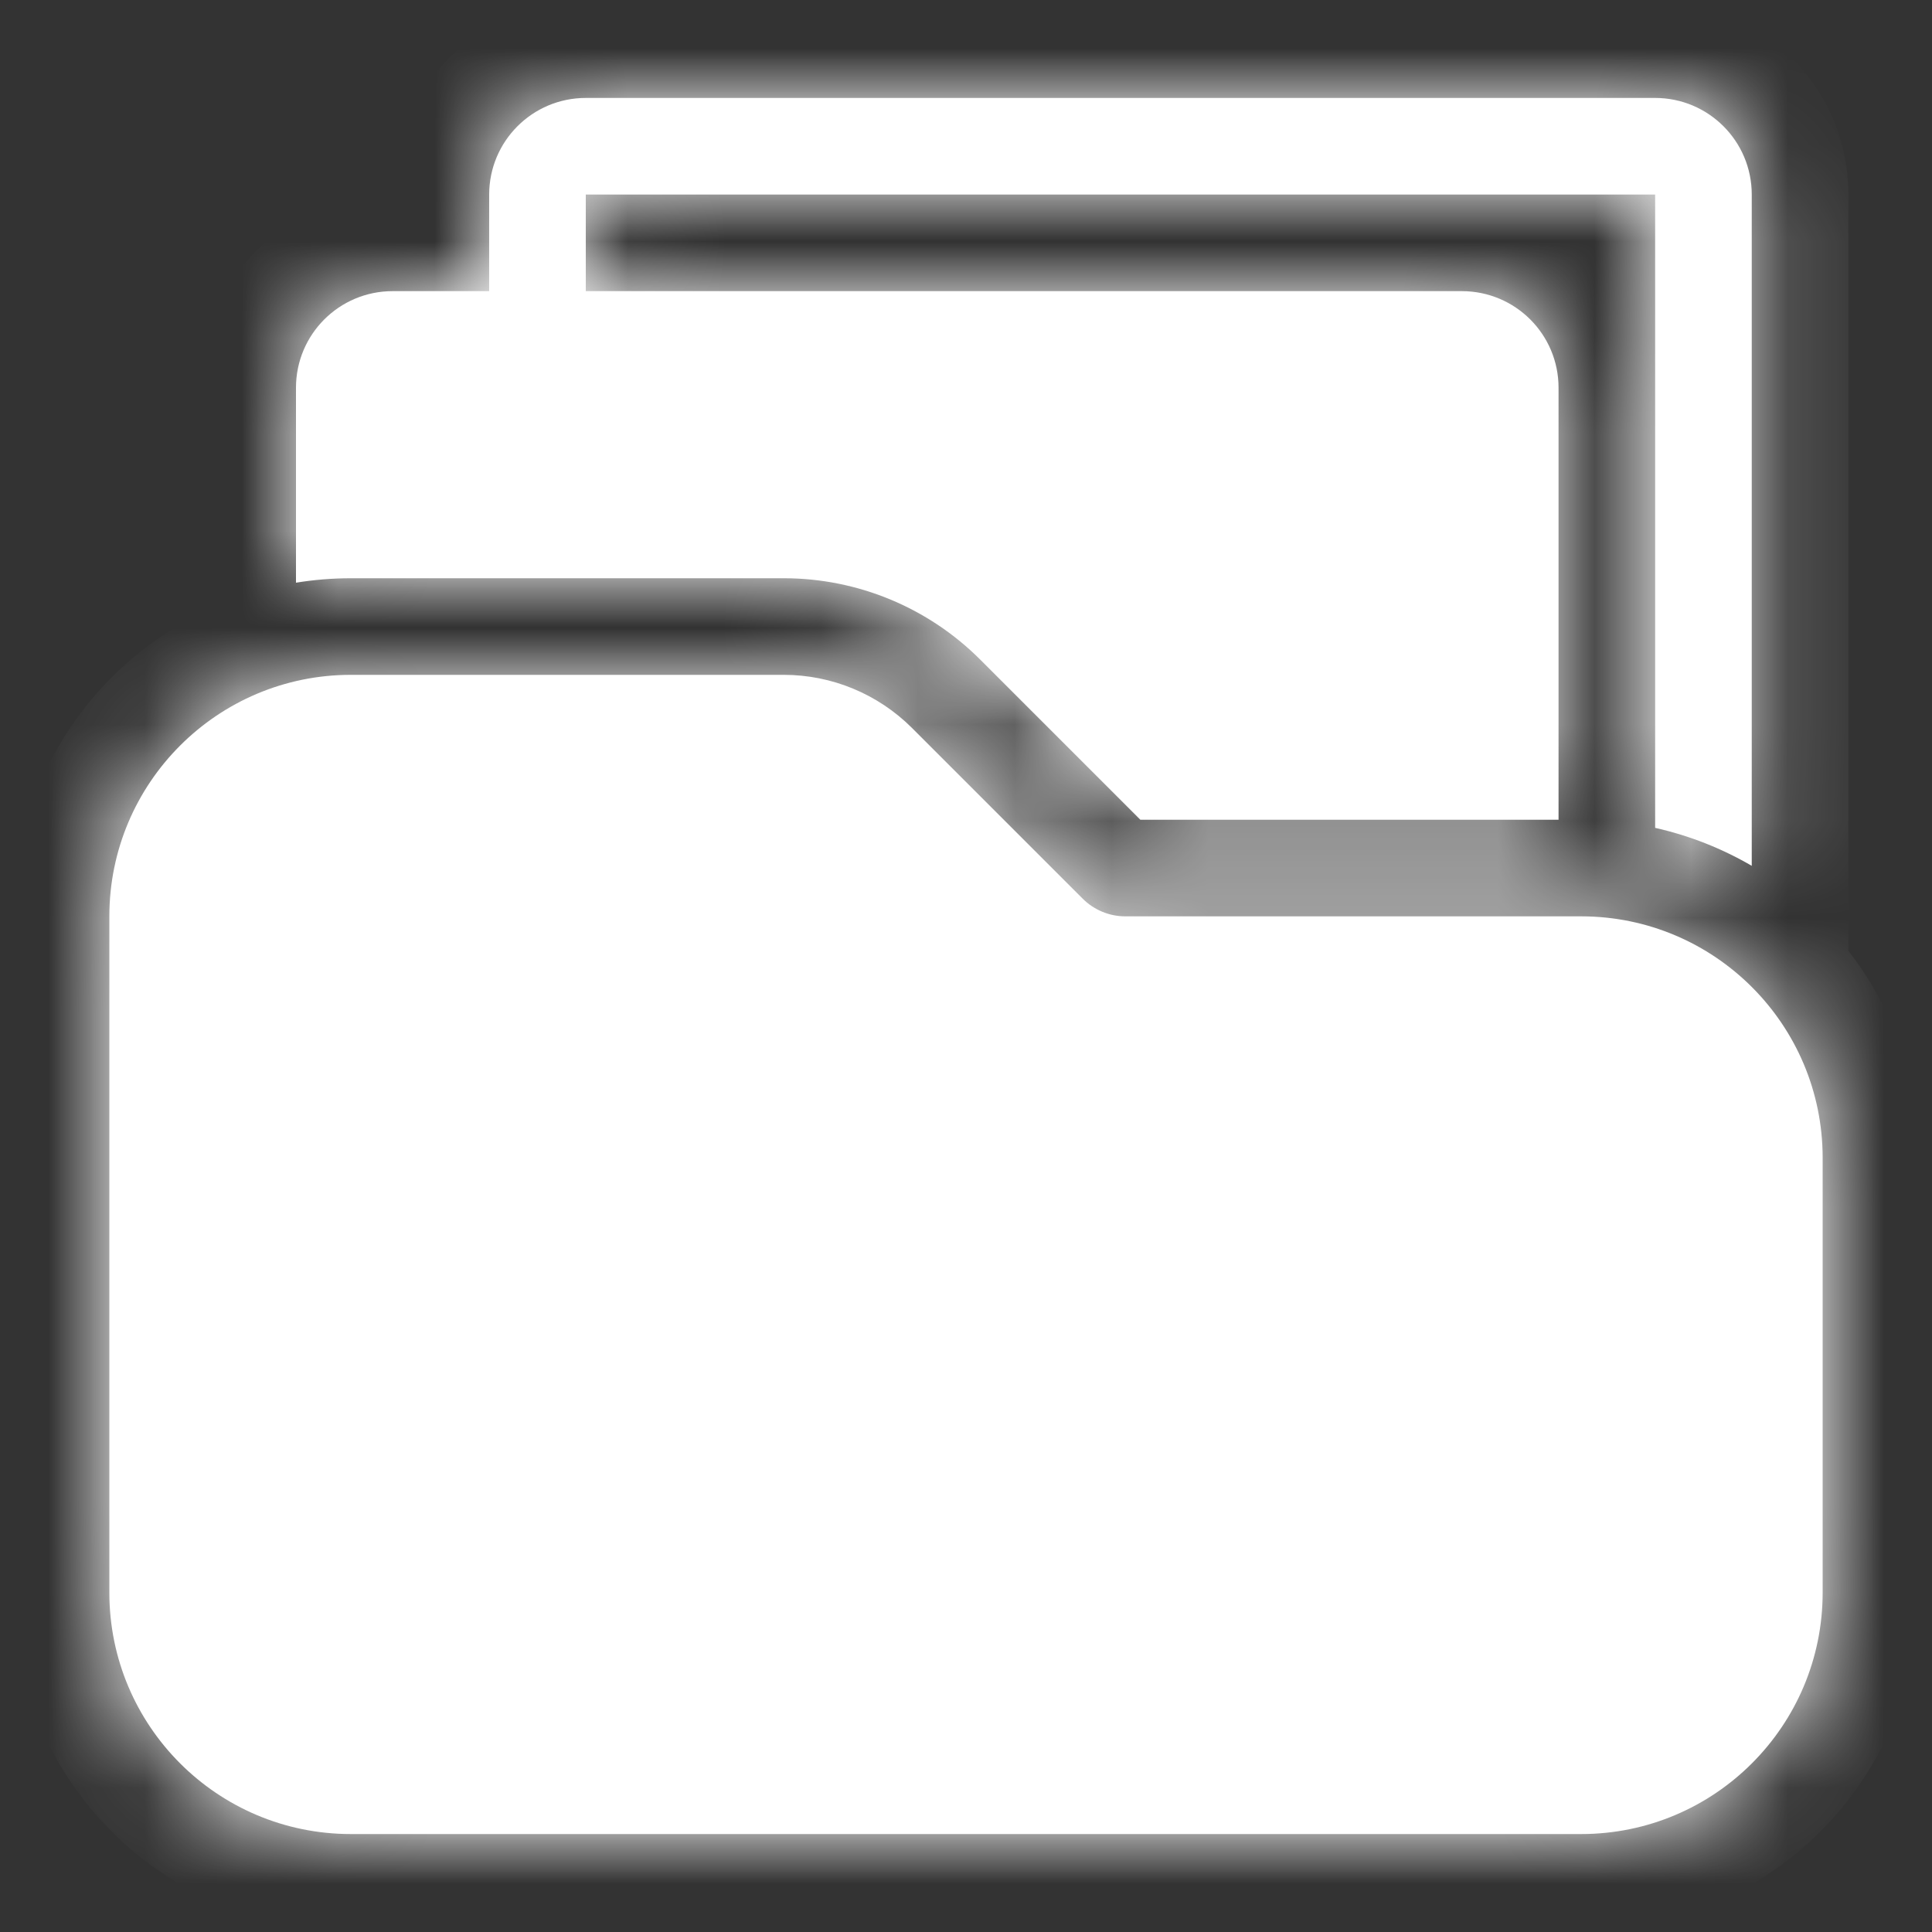 <svg width="20" height="20" viewBox="0 0 20 20" fill="none" xmlns="http://www.w3.org/2000/svg">
<rect x="0" y="0" width="20" height="20" fill="#333333" stroke="none"/>
<mask id="path-1-inside-1_1182_3729" fill="white">
<path fill-rule="evenodd" clip-rule="evenodd" d="M6.064 2.014H17.134V8.57C17.49 8.65 17.827 8.784 18.134 8.963V2.014C18.134 1.461 17.686 1.014 17.134 1.014H6.064C5.512 1.014 5.064 1.461 5.064 2.014V3.014H4.064C3.512 3.014 3.064 3.461 3.064 4.014V6.032C3.249 6.002 3.439 5.986 3.632 5.986H5.064H6.064H8.114C8.877 5.986 9.608 6.289 10.147 6.828L11.805 8.486H16.134V4.014C16.134 3.461 15.686 3.014 15.133 3.014H6.064V2.014ZM16.368 18.986C17.749 18.986 18.868 17.867 18.868 16.486V11.986C18.868 10.606 17.749 9.486 16.368 9.486H11.649C11.484 9.486 11.325 9.42 11.208 9.303L9.44 7.535C9.088 7.184 8.611 6.986 8.114 6.986H3.632C2.251 6.986 1.132 8.106 1.132 9.486V16.486C1.132 17.867 2.251 18.986 3.632 18.986H16.368Z"/>
</mask>
<path fill-rule="evenodd" clip-rule="evenodd" d="M6.064 2.014H17.134V8.57C17.49 8.65 17.827 8.784 18.134 8.963V2.014C18.134 1.461 17.686 1.014 17.134 1.014H6.064C5.512 1.014 5.064 1.461 5.064 2.014V3.014H4.064C3.512 3.014 3.064 3.461 3.064 4.014V6.032C3.249 6.002 3.439 5.986 3.632 5.986H5.064H6.064H8.114C8.877 5.986 9.608 6.289 10.147 6.828L11.805 8.486H16.134V4.014C16.134 3.461 15.686 3.014 15.133 3.014H6.064V2.014ZM16.368 18.986C17.749 18.986 18.868 17.867 18.868 16.486V11.986C18.868 10.606 17.749 9.486 16.368 9.486H11.649C11.484 9.486 11.325 9.42 11.208 9.303L9.44 7.535C9.088 7.184 8.611 6.986 8.114 6.986H3.632C2.251 6.986 1.132 8.106 1.132 9.486V16.486C1.132 17.867 2.251 18.986 3.632 18.986H16.368Z" fill="white"/>
<path d="M17.134 2.014H18.134V1.014H17.134V2.014ZM6.064 2.014V1.014H5.064V2.014H6.064ZM17.134 8.57H16.134V9.372L16.916 9.546L17.134 8.57ZM18.134 8.963L17.628 9.826L19.134 10.707V8.963H18.134ZM5.064 3.014V4.014H6.064V3.014H5.064ZM3.064 6.032H2.064V7.208L3.225 7.019L3.064 6.032ZM10.147 6.828L9.44 7.535L9.44 7.535L10.147 6.828ZM11.805 8.486L11.098 9.193L11.391 9.486H11.805V8.486ZM16.134 8.486V9.486H17.134V8.486H16.134ZM6.064 3.014H5.064V4.014H6.064V3.014ZM11.208 9.303L10.501 10.01L11.208 9.303ZM9.44 7.535L8.733 8.243V8.243L9.44 7.535ZM17.134 1.014H6.064V3.014H17.134V1.014ZM18.134 8.57V2.014H16.134V8.57H18.134ZM18.639 8.1C18.244 7.869 17.811 7.697 17.351 7.594L16.916 9.546C17.17 9.603 17.41 9.698 17.628 9.826L18.639 8.1ZM17.134 2.014V8.963H19.134V2.014H17.134ZM17.134 2.014H19.134C19.134 0.909 18.238 0.014 17.134 0.014V2.014ZM6.064 2.014H17.134V0.014H6.064V2.014ZM6.064 2.014V2.014V0.014C4.96 0.014 4.064 0.909 4.064 2.014H6.064ZM6.064 3.014V2.014H4.064V3.014H6.064ZM5.064 2.014H4.064V4.014H5.064V2.014ZM4.064 2.014C2.96 2.014 2.064 2.909 2.064 4.014H4.064V4.014V2.014ZM2.064 4.014V6.032H4.064V4.014H2.064ZM3.225 7.019C3.357 6.998 3.493 6.986 3.632 6.986V4.986C3.385 4.986 3.141 5.006 2.904 5.045L3.225 7.019ZM3.632 6.986H5.064V4.986H3.632V6.986ZM5.064 6.986H6.064V4.986H5.064V6.986ZM6.064 6.986H8.114V4.986H6.064V6.986ZM8.114 6.986C8.611 6.986 9.088 7.184 9.44 7.535L10.854 6.121C10.127 5.395 9.142 4.986 8.114 4.986V6.986ZM9.44 7.535L11.098 9.193L12.512 7.779L10.854 6.121L9.44 7.535ZM11.805 9.486H16.134V7.486H11.805V9.486ZM17.134 8.486V4.014H15.133V8.486H17.134ZM17.134 4.014C17.134 2.909 16.238 2.014 15.133 2.014V4.014H17.134ZM15.133 2.014H6.064V4.014H15.133V2.014ZM5.064 2.014V3.014H7.064V2.014H5.064ZM17.868 16.486C17.868 17.315 17.197 17.986 16.368 17.986V19.986C18.301 19.986 19.868 18.419 19.868 16.486H17.868ZM17.868 11.986V16.486H19.868V11.986H17.868ZM16.368 10.486C17.197 10.486 17.868 11.158 17.868 11.986H19.868C19.868 10.053 18.301 8.486 16.368 8.486V10.486ZM11.649 10.486H16.368V8.486H11.649V10.486ZM10.501 10.01C10.805 10.315 11.219 10.486 11.649 10.486V8.486C11.749 8.486 11.844 8.526 11.915 8.596L10.501 10.01ZM8.733 8.243L10.501 10.01L11.915 8.596L10.147 6.828L8.733 8.243ZM8.114 7.986C8.346 7.986 8.569 8.079 8.733 8.243L10.147 6.828C9.608 6.289 8.876 5.986 8.114 5.986V7.986ZM3.632 7.986H8.114V5.986H3.632V7.986ZM2.132 9.486C2.132 8.658 2.803 7.986 3.632 7.986V5.986C1.699 5.986 0.132 7.553 0.132 9.486H2.132ZM2.132 16.486V9.486H0.132V16.486H2.132ZM3.632 17.986C2.803 17.986 2.132 17.315 2.132 16.486H0.132C0.132 18.419 1.699 19.986 3.632 19.986V17.986ZM16.368 17.986H3.632V19.986H16.368V17.986Z" fill="white" mask="url(#path-1-inside-1_1182_3729)"/>
</svg>
